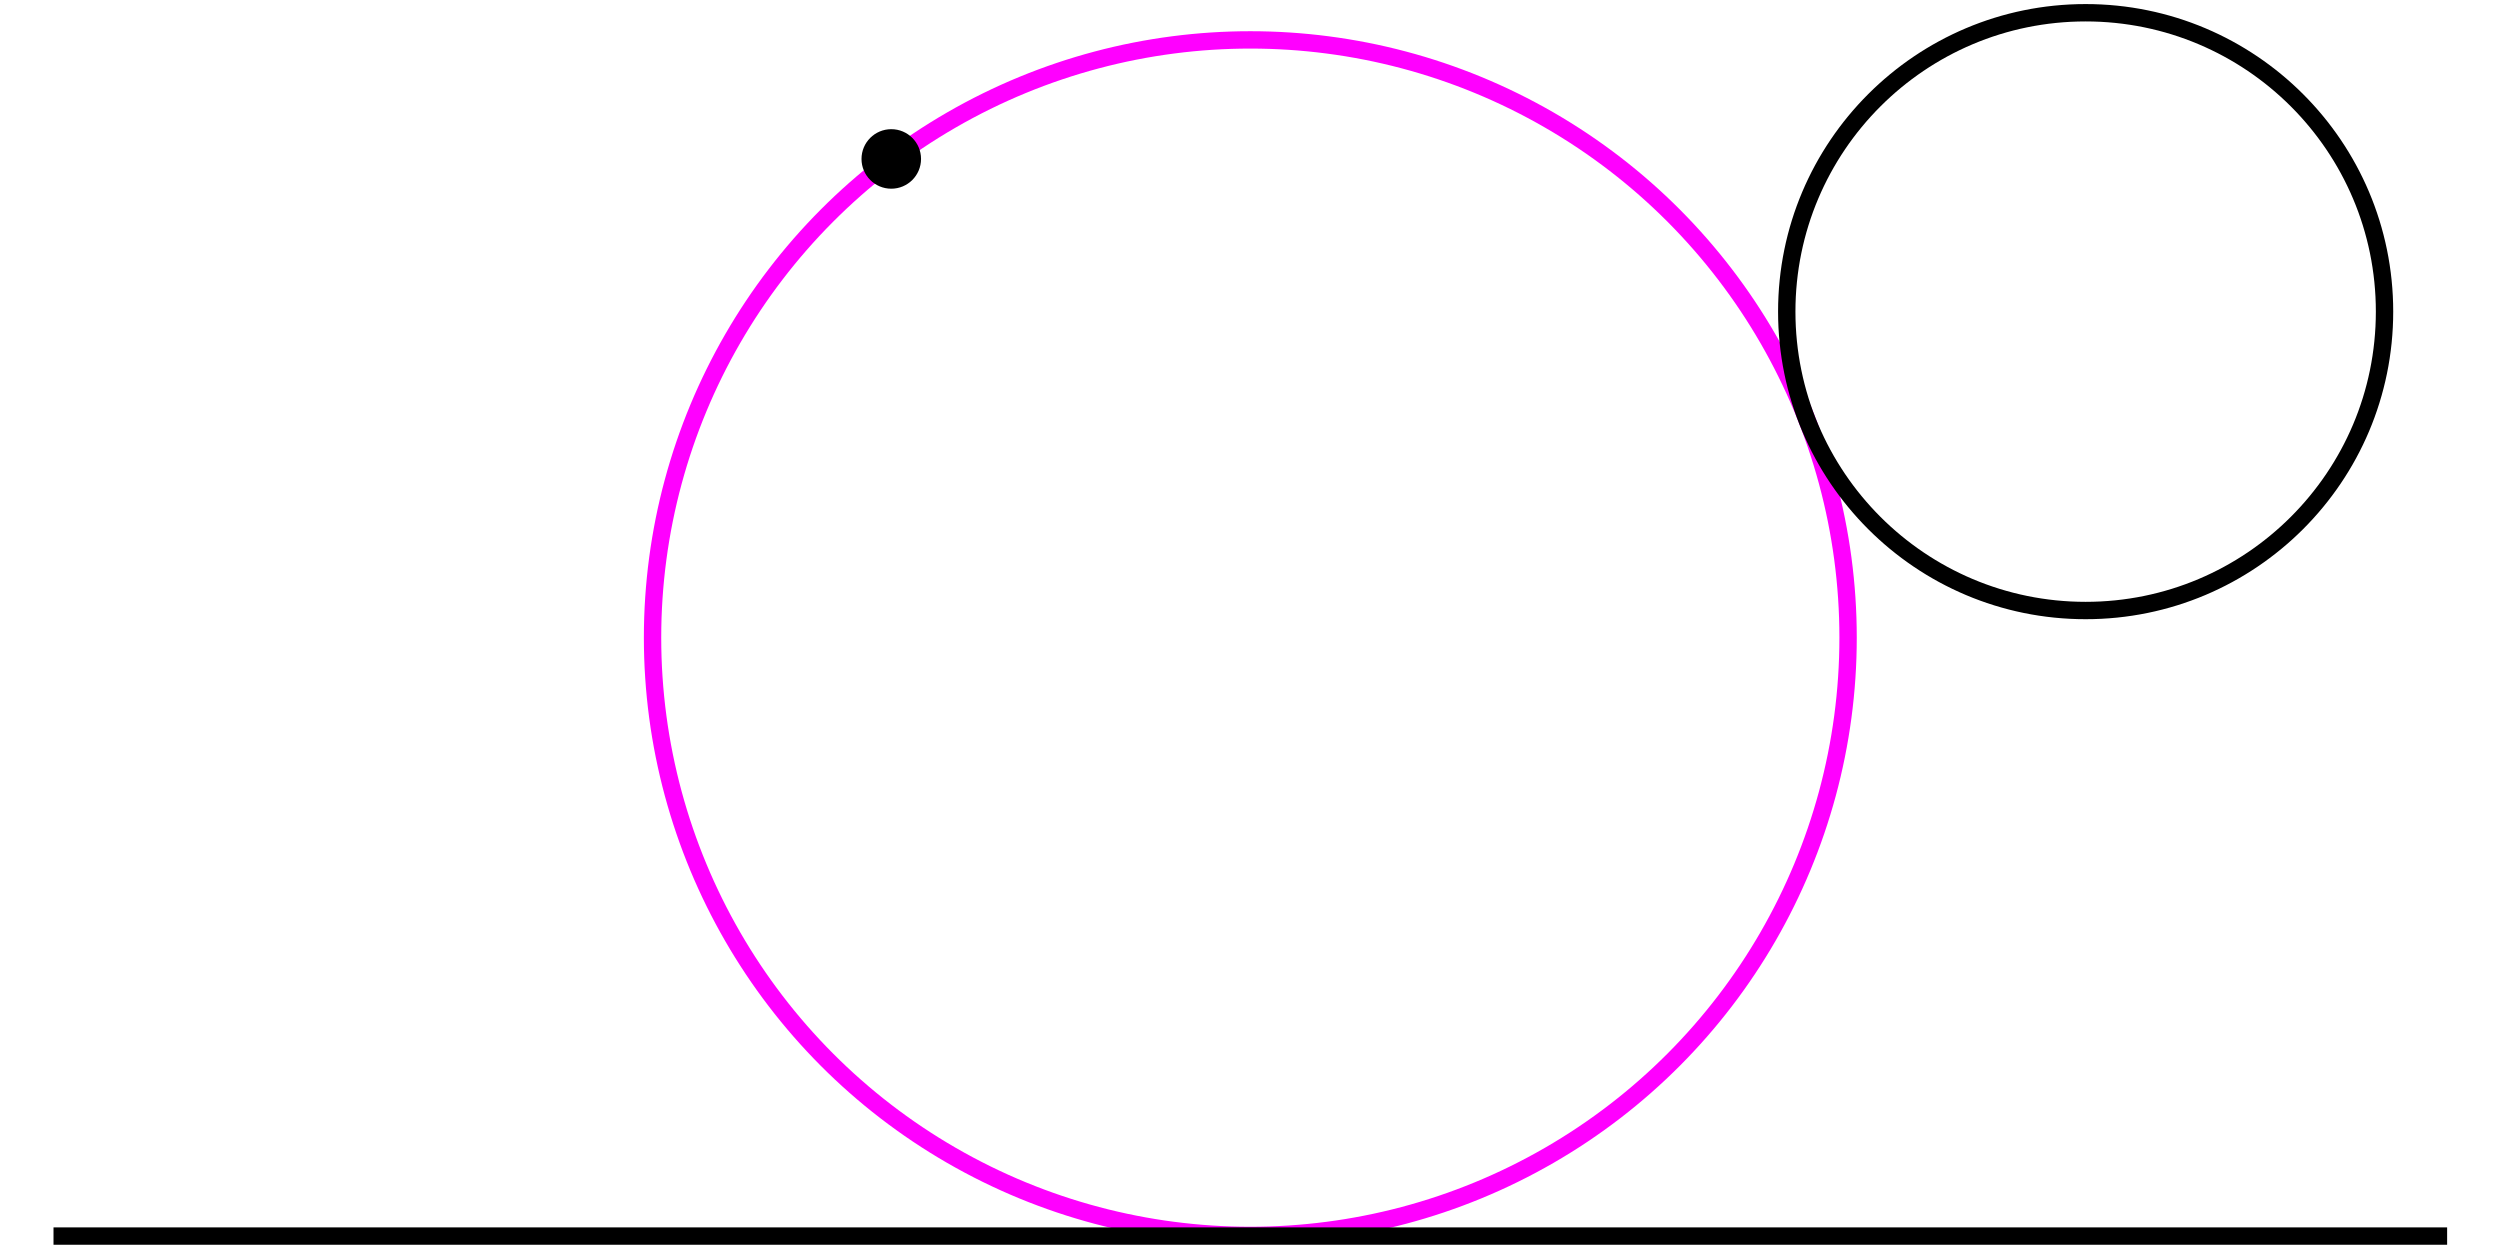<?xml version="1.0" encoding="UTF-8" standalone="no"?>
<!-- Creator: fig2dev Version 3.2 Patchlevel 5-alpha7 -->
<!-- CreationDate: Mon May 12 17:47:42 2008 -->
<!-- Magnification: 1.050 -->
<svg
   xmlns:dc="http://purl.org/dc/elements/1.1/"
   xmlns:cc="http://creativecommons.org/ns#"
   xmlns:rdf="http://www.w3.org/1999/02/22-rdf-syntax-ns#"
   xmlns:svg="http://www.w3.org/2000/svg"
   xmlns="http://www.w3.org/2000/svg"
   xmlns:sodipodi="http://sodipodi.sourceforge.net/DTD/sodipodi-0.dtd"
   xmlns:inkscape="http://www.inkscape.org/namespaces/inkscape"
   width="3.2in"
   height="1.6in"
   viewBox="2811 3717 3825 1974"
   id="svg2"
   sodipodi:version="0.32"
   inkscape:version="0.46"
   sodipodi:docname="Apollonius_CLP_black.svg"
   inkscape:output_extension="org.inkscape.output.svg.inkscape">
  <defs
     id="defs15">
    <inkscape:perspective
       sodipodi:type="inkscape:persp3d"
       inkscape:vp_x="0 : 72 : 1"
       inkscape:vp_y="0 : 1000 : 0"
       inkscape:vp_z="288 : 72 : 1"
       inkscape:persp3d-origin="144 : 48 : 1"
       id="perspective19" />
  </defs>
  <sodipodi:namedview
     inkscape:window-height="669"
     inkscape:window-width="746"
     inkscape:pageshadow="2"
     inkscape:pageopacity="0.0"
     guidetolerance="10.0"
     gridtolerance="10.0"
     objecttolerance="10.0"
     borderopacity="1.0"
     bordercolor="#666666"
     pagecolor="#ffffff"
     id="base"
     showgrid="false"
     inkscape:zoom="1.8888889"
     inkscape:cx="199.88258"
     inkscape:cy="52.875295"
     inkscape:window-x="197"
     inkscape:window-y="18"
     inkscape:current-layer="svg2" />
  <circle
     sodipodi:ry="944"
     sodipodi:rx="944"
     sodipodi:cy="4724"
     sodipodi:cx="4724"
     id="circle6"
     style="stroke:#ff00ff;stroke-width:27.417;fill:none;stroke-miterlimit:4;stroke-dasharray:none"
     r="944"
     cy="4724"
     cx="4724" />
  <circle
     sodipodi:ry="47"
     sodipodi:rx="47"
     sodipodi:cy="3968"
     sodipodi:cx="4157"
     id="circle8"
     style="fill:#000000;stroke:#000000;stroke-width:0;fill-opacity:1"
     r="47"
     cy="3968"
     cx="4157" />
  <circle
     sodipodi:ry="472"
     sodipodi:rx="472"
     sodipodi:cy="4204"
     sodipodi:cx="6047"
     id="circle10"
     style="fill:none;stroke:#000000;stroke-width:27.417;stroke-opacity:1;stroke-miterlimit:4;stroke-dasharray:none"
     r="472"
     cy="4204"
     cx="6047"
     transform="translate(-3.849,5.132)" />
  <polyline
     id="polyline12"
     style="fill:none;stroke:#000000;stroke-width:27.417;stroke-linecap:butt;stroke-linejoin:miter;stroke-opacity:1;stroke-miterlimit:4;stroke-dasharray:none"
     points="2834,5669 6614,5669 " />
</svg>
